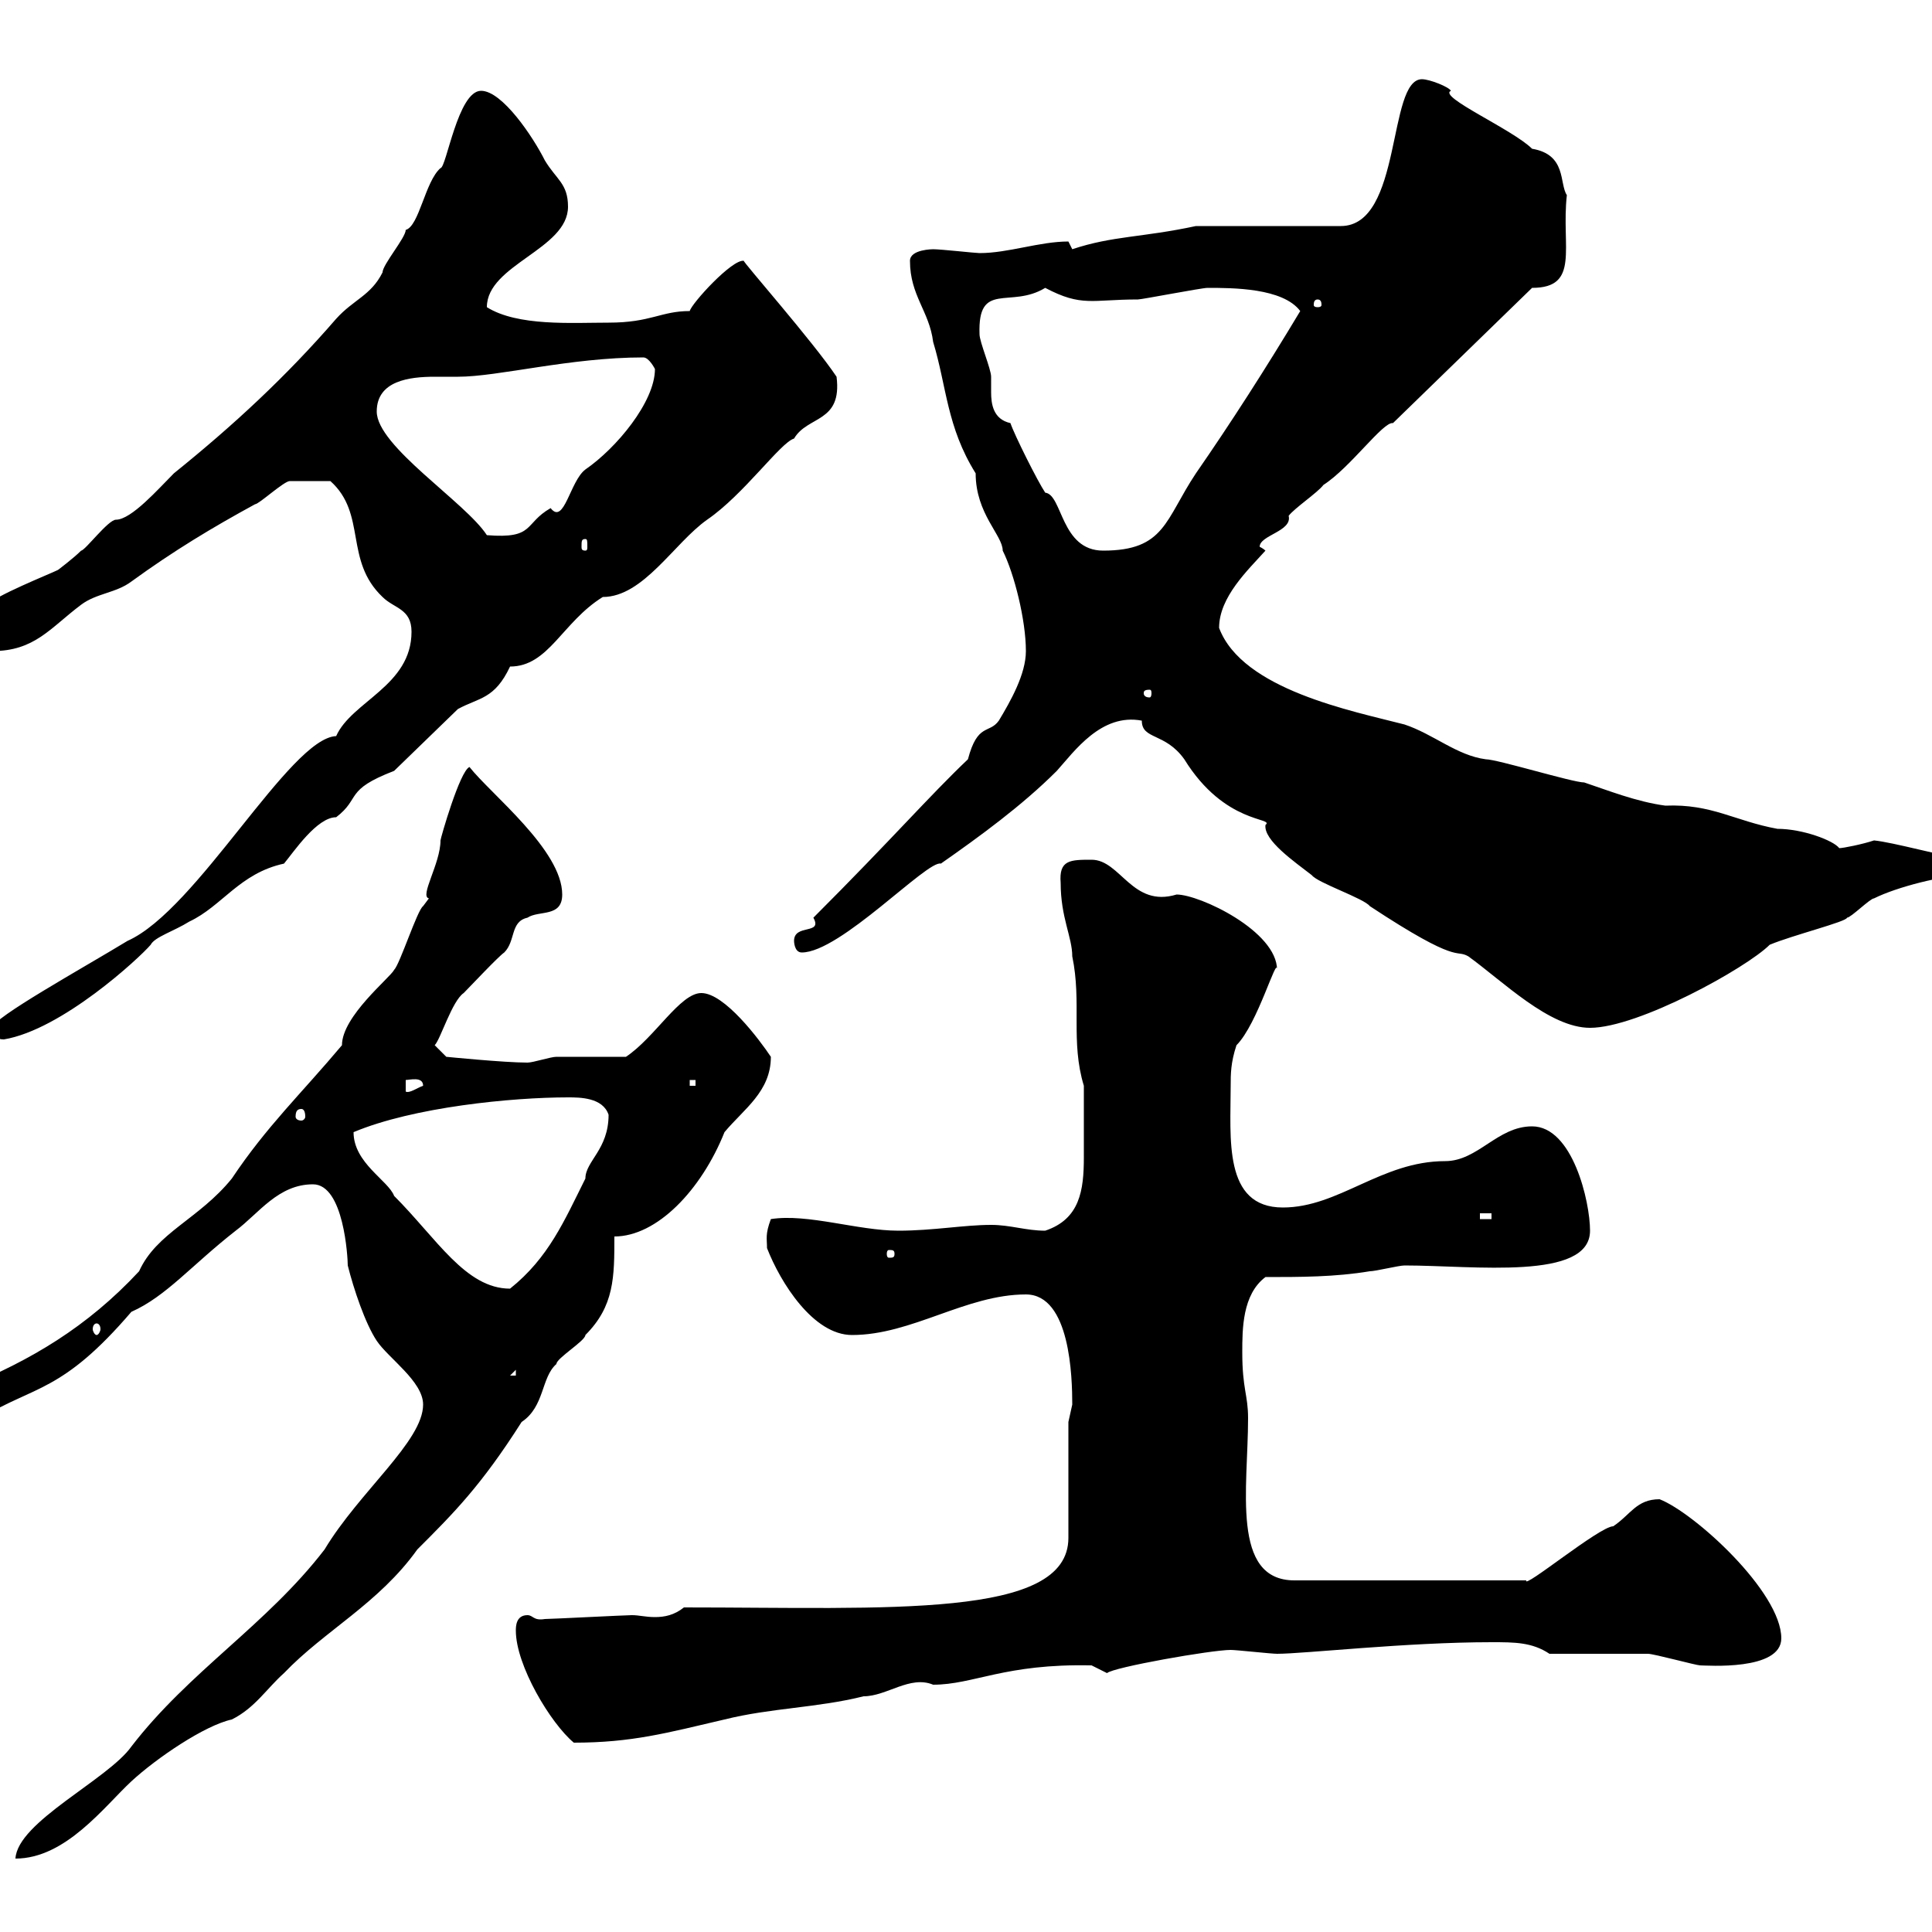 <svg xmlns="http://www.w3.org/2000/svg" xmlns:xlink="http://www.w3.org/1999/xlink" width="300" height="300"><path d="M65.70 218.10C65.70 223.80 55.80 231.60 50.40 240.60C41.40 252.30 29.40 259.50 20.40 271.20C16.80 276.30 2.70 282.90 2.40 288.60C10.20 288.60 16.20 280.50 20.40 276.60C24.30 273 31.80 267.90 36 267C39.60 265.20 41.40 262.20 44.10 259.80C50.40 253.20 58.80 249 64.80 240.60C70.50 234.90 74.70 230.70 81 220.80C84.60 218.40 84 213.90 86.40 211.80C86.40 210.90 90.90 208.20 90.90 207.30C95.40 202.80 95.40 198.30 95.40 192C102 192 108.90 184.80 112.50 175.80C115.50 172.20 119.70 169.50 119.70 164.10C117.90 161.40 112.50 154.20 108.90 154.20C105.60 154.20 101.70 161.10 97.20 164.10C95.40 164.10 88.20 164.10 86.40 164.10C85.50 164.10 82.80 165 81.90 165C78.30 165 69.30 164.10 69.30 164.10L67.50 162.30C68.40 161.40 70.20 155.40 72 154.20C72.90 153.30 77.40 148.50 78.30 147.90C80.10 146.10 79.20 143.10 81.90 142.50C83.70 141.30 87.30 142.50 87.30 138.90C87.30 132 76.20 123.30 72.90 119.10C71.40 119.70 68.40 130.20 68.40 130.50C68.40 134.10 65.10 139.20 66.60 139.50C66.60 139.50 65.70 140.70 65.70 140.70C64.80 141.30 62.10 149.70 61.20 150.60C60.60 151.80 53.10 157.80 53.10 162.30C46.80 169.80 41.40 174.90 36 183C30.90 189.30 24.30 191.40 21.60 197.40C13.50 206.10 4.80 211.20-5.40 215.40C-5.10 217.50-6.60 220.20-3 220.20C5.40 215.10 9.60 216.30 20.40 203.70C25.80 201.30 29.70 196.50 36.60 191.10C40.20 188.40 43.20 183.90 48.60 183.90C53.40 183.90 54 195.30 54 196.50C54.90 200.10 56.70 205.50 58.50 208.20C60.30 210.90 65.70 214.50 65.70 218.10ZM80.10 253.20C80.10 258.60 85.50 267.60 89.10 270.60C98.10 270.60 103.50 269.10 112.50 267C119.70 265.20 126.90 265.20 134.10 263.40C137.70 263.40 141.30 260.10 144.90 261.60C151.20 261.60 156 258.30 169.50 258.60C169.50 258.60 171.90 259.80 171.90 259.80C172.80 258.90 188.10 256.20 191.10 256.20C192 256.20 197.40 256.80 198.30 256.80C202.50 256.80 218.40 255 231.60 255C235.20 255 237.90 255 240.60 256.80C243.30 256.80 253.20 256.80 255.90 256.80C256.80 256.80 263.40 258.60 264 258.60C264.90 258.60 276.60 259.50 276.60 254.40C276.60 247.20 263.10 234.90 257.70 232.80C254.10 232.80 253.20 235.20 250.50 237C248.40 237 236.40 246.90 237 245.40L201 245.40C191.10 245.40 193.80 231 193.80 220.20C193.80 216.60 192.90 215.70 192.90 210C192.90 206.40 192.90 201 196.50 198.30C201.90 198.30 207.30 198.30 212.70 197.40C213.60 197.40 217.20 196.50 218.10 196.50C228.90 196.50 246.90 198.90 246.90 191.10C246.90 186.60 244.20 174.90 237.90 174.90C232.50 174.90 229.50 180.30 224.40 180.30C214.50 180.30 207.90 187.50 199.20 187.50C189.90 187.50 191.10 176.70 191.10 168.60C191.10 166.80 191.10 165 192 162.30C195.30 159 198.30 148.20 198.30 150.60C198.30 144.60 186.30 138.90 182.70 138.90C175.80 141 174 133.50 169.50 133.50C166.20 133.50 164.40 133.50 164.70 137.10C164.70 142.50 166.50 145.50 166.50 148.50C168 155.70 166.20 161.70 168.30 168.60C168.30 171.90 168.30 177 168.30 179.70C168.30 184.80 167.70 189.30 162.30 191.10C159.30 191.10 156.90 190.20 153.90 190.20C149.70 190.20 144.90 191.10 139.50 191.10C133.20 191.10 125.40 188.40 119.70 189.30C118.80 191.70 119.10 192.30 119.10 193.80C121.20 199.20 126.30 207.30 132.30 207.30C141.60 207.30 150 201 159.30 201C166.20 201 166.50 213.90 166.50 218.10C166.50 218.10 165.90 220.80 165.90 220.80L165.90 238.80C165.90 251.40 138 249.60 106.20 249.60C104.70 250.80 103.20 251.10 101.70 251.10C100.20 251.10 99.30 250.80 98.10 250.80C97.20 250.80 85.50 251.40 84.60 251.40C82.80 251.70 82.80 250.80 81.90 250.80C80.10 250.80 80.10 252.60 80.10 253.20ZM80.10 212.70L80.10 213.60L79.20 213.60ZM15 205.50C15.30 205.50 15.60 205.80 15.60 206.40C15.60 206.70 15.30 207.30 15 207.30C14.70 207.30 14.40 206.70 14.40 206.40C14.40 205.80 14.70 205.50 15 205.50ZM54.90 175.80C64.20 171.90 79.50 170.40 88.20 170.40C90 170.40 93.60 170.40 94.50 173.10C94.50 178.50 90.90 180.30 90.90 183C87.60 189.60 85.20 195.30 79.20 200.10C72.30 200.10 67.80 192.30 61.20 185.70C60.30 183.30 54.90 180.60 54.90 175.80ZM138.90 194.70C138.90 195.30 138.60 195.30 138 195.30C138 195.30 137.70 195.30 137.70 194.70C137.70 194.10 138 194.10 138 194.10C138.60 194.10 138.90 194.10 138.90 194.70ZM229.80 188.40L231.60 188.40L231.60 189.30L229.80 189.30ZM46.80 172.20C47.10 172.20 47.40 172.50 47.40 173.40C47.40 173.70 47.10 174 46.80 174C46.20 174 45.90 173.70 45.90 173.40C45.90 172.50 46.20 172.20 46.80 172.20ZM63 167.70C63.60 167.70 65.70 167.10 65.70 168.60C64.80 168.90 63.60 169.80 63 169.50ZM107.10 167.70L108 167.70L108 168.60L107.10 168.60ZM-1.20 159.60C-1.20 160.80-0.60 161.40 0.60 161.40C9.60 159.90 21.60 148.80 23.40 146.70C24 145.50 27 144.60 29.40 143.10C34.50 140.70 37.20 135.60 44.10 134.10C45.60 132.30 49.20 126.90 52.20 126.90C56.10 123.90 53.40 122.70 61.20 119.70L71.10 110.10C74.40 108.30 76.80 108.60 79.20 103.50C85.20 103.50 87.30 96.60 93.60 92.70C99.90 92.70 104.70 84.30 109.80 80.70C115.50 76.80 121.20 68.70 123.30 68.10C125.40 64.50 130.80 65.70 129.90 58.50C126.30 53.10 115.20 40.50 115.50 40.50C113.70 40.20 107.40 47.10 107.10 48.30C102.60 48.30 101.10 50.10 94.50 50.10C88.80 50.10 80.40 50.70 75.60 47.70C75.60 41.10 88.20 38.70 88.20 32.10C88.20 28.50 86.40 27.90 84.60 24.90C82.80 21.30 78 14.10 74.70 14.10C71.10 14.10 69.30 26.10 68.40 26.10C66 28.20 65.10 35.10 63 35.70C63 36.90 59.40 41.10 59.40 42.30C57.60 45.90 54.90 46.50 52.20 49.50C44.40 58.50 36.30 66 27 73.50C24.60 75.90 20.40 80.70 18 80.70C16.80 80.70 13.20 85.50 12.60 85.50C11.40 86.70 9 88.50 9 88.50C7.80 89.10-1.20 92.70-1.80 93.90C-2.40 94.50-5.40 96.30-5.40 98.10C-5.40 101.10-3 101.10-1.20 101.10C5.40 101.10 7.80 97.50 12.60 93.90C15 92.10 18 92.10 20.40 90.30C27 85.50 33 81.90 39.60 78.30C40.20 78.30 44.10 74.70 45 74.70C46.20 74.70 47.70 74.70 51.30 74.70C57 79.80 53.40 87 59.40 92.70C61.20 94.50 63.90 94.50 63.90 98.10C63.90 106.50 54.60 108.90 52.20 114.30C45 114.60 30.60 141.30 19.80 146.10C12.90 150.30-1.20 158.10-1.20 159.60ZM177.30 111.90C177.30 114.90 180.90 113.70 183.90 117.90C190.20 128.10 198 126.90 196.50 128.10C196.20 130.50 201 133.80 203.70 135.90C204.60 137.10 211.80 139.50 212.70 140.70C226.80 150 225.90 147.30 228 148.50C233.40 152.40 240.60 159.60 246.90 159.60C254.40 159.60 271.20 150.30 274.80 146.70C278.40 145.20 286.80 143.10 286.80 142.50C287.40 142.50 290.40 139.50 291 139.50C294.60 137.70 301.80 135.90 305.40 135.90L305.40 133.50C301.50 132.90 294 130.80 291 130.50C289.20 131.10 286.20 131.70 285.60 131.70C284.70 130.50 279.90 128.70 276 128.70C269.40 127.50 265.80 124.80 258.60 125.10C254.10 124.50 249.60 122.70 246 121.50C244.20 121.50 232.50 117.90 230.70 117.90C226.20 117.30 222.60 114 218.10 112.50C210 110.40 192.90 107.10 189.30 97.50C189.30 92.70 193.80 88.50 196.50 85.50C196.20 85.20 195.60 84.90 195.60 84.90C195.60 83.10 200.70 82.50 200.10 80.10C201 78.90 204.60 76.50 205.50 75.30C209.70 72.60 214.80 65.40 216.30 65.70L237.90 44.70C245.40 44.70 242.40 38.40 243.30 30.30C242.10 28.50 243.30 24 237.90 23.10C234.90 20.10 223.20 15 225.30 14.10C225 13.50 222 12.30 220.80 12.30C215.40 12.30 217.80 35.10 208.20 35.10L185.70 35.10C177.30 36.90 172.80 36.60 166.50 38.70C166.50 38.70 165.90 37.50 165.90 37.50C161.40 37.50 156.60 39.30 152.10 39.30C151.50 39.30 146.10 38.70 144.90 38.70C144.90 38.70 141.30 38.70 141.30 40.50C141.30 45.90 144.30 48.30 144.90 53.10C147 60 147 66.30 151.50 73.50C151.50 79.80 155.70 83.10 155.70 85.50C157.50 89.10 159.30 96.30 159.30 101.10C159.30 104.70 156.90 108.90 155.10 111.90C153.60 114 151.80 112.20 150.30 117.90C144.30 123.60 138.60 130.20 126.30 142.50C127.80 145.20 123.30 143.40 123.30 146.10C123.30 146.10 123.30 147.90 124.50 147.90C130.50 147.90 144 133.50 146.10 134.10C152.10 129.90 158.70 125.10 164.10 119.70C166.80 116.70 171 110.70 177.30 111.90ZM178.50 107.10C178.80 107.10 178.80 107.40 178.80 107.70C178.80 107.70 178.80 108.30 178.50 108.30C177.60 108.30 177.60 107.70 177.60 107.70C177.60 107.40 177.60 107.10 178.50 107.10ZM156.90 65.70C154.20 65.10 153.90 62.70 153.90 60.90C153.90 60 153.90 59.10 153.90 58.50C153.90 57.30 152.10 53.10 152.10 51.90C151.80 43.50 156.90 48 162.30 44.70C168 47.70 169.50 46.50 176.70 46.50C177.30 46.50 186.60 44.70 187.50 44.70C191.40 44.70 199.20 44.70 201.90 48.30C196.50 57.30 191.10 65.70 185.70 73.50C180.90 80.70 180.90 85.50 171.30 85.50C164.70 85.50 165 76.80 162.30 76.50C161.10 74.70 157.50 67.50 156.90 65.70ZM90.90 83.70C91.20 83.70 91.20 84 91.20 84.90C91.20 85.20 91.20 85.50 90.90 85.50C90.30 85.50 90.30 85.20 90.30 84.90C90.30 84 90.30 83.70 90.90 83.70ZM58.50 63.90C58.50 59.10 63.60 58.50 67.50 58.50C69 58.50 70.20 58.50 71.10 58.50C77.40 58.50 88.50 55.50 99.90 55.50C100.80 55.50 101.70 57.30 101.70 57.30C101.70 62.40 95.70 69.60 90.90 72.90C88.50 74.70 87.60 81.60 85.50 78.90C81.30 81.30 83.10 83.70 75.60 83.10C72.30 78 58.50 69.30 58.50 63.90ZM204.60 46.50C205.20 46.50 205.20 47.10 205.20 47.40C205.20 47.40 205.20 47.70 204.60 47.70C204 47.70 204 47.40 204 47.40C204 47.10 204 46.50 204.60 46.50Z"/></svg>